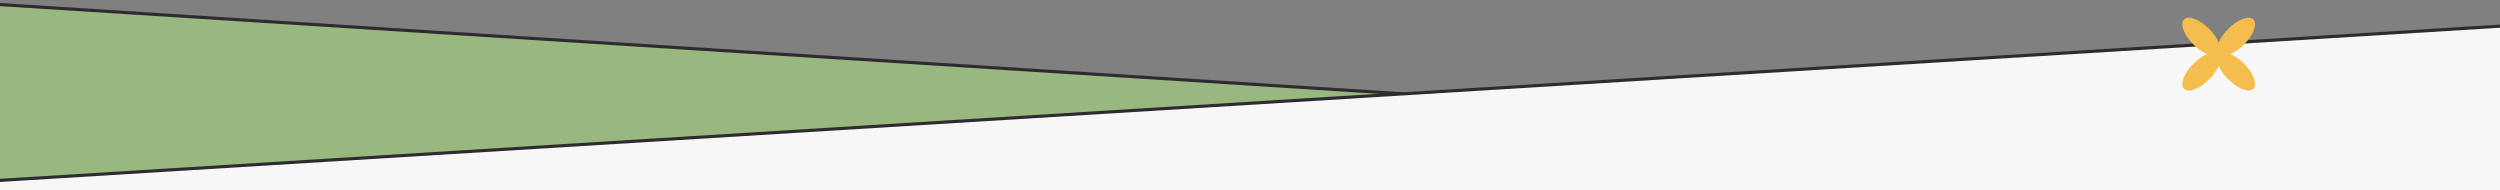 <svg width="1920" height="146" viewBox="0 0 1920 146" fill="none" xmlns="http://www.w3.org/2000/svg">
<rect x="0" y="0" width="1920" height="146" fill="#808080" stroke="none"/>
<g clip-path="url(#clip0_13793_1598)">
<path d="M1939.56 126.917V1017.19H-19.564L-19.564 2.27L1939.56 126.917Z" fill="#98B880" stroke="#2F2A30" stroke-width="2.41"/>
<path d="M-19.564 139.739V1221.4H1939.56V18.89L-19.564 139.739Z" fill="#F7F7F7" stroke="#2F2A30" stroke-width="2.41"/>
<path d="M1723.33 48.835C1730.68 56.188 1733.95 64.85 1730.62 68.181C1727.29 71.513 1718.63 68.243 1711.27 60.889C1707.9 57.519 1705.39 53.876 1703.98 50.595C1702.57 53.876 1700.06 57.519 1696.69 60.889C1689.33 68.243 1680.67 71.513 1677.34 68.181C1674.01 64.856 1677.28 56.194 1684.63 48.835C1688 45.464 1691.65 42.952 1694.93 41.543C1691.65 40.133 1688 37.621 1684.63 34.251C1677.28 26.897 1674.01 18.235 1677.34 14.909C1680.67 11.584 1689.33 14.848 1696.69 22.201C1700.06 25.572 1702.57 29.215 1703.98 32.496C1705.39 29.215 1707.9 25.572 1711.27 22.201C1718.62 14.848 1727.29 11.578 1730.62 14.909C1733.94 18.235 1730.68 26.897 1723.33 34.251C1719.96 37.621 1716.31 40.133 1713.03 41.543C1716.31 42.952 1719.96 45.464 1723.33 48.835Z" fill="#F5BC4E"/>
</g>
<defs>
<clipPath id="clip0_13793_1598">
<rect width="1920" height="145" fill="white" transform="translate(0 0.986)"/>
</clipPath>
</defs>
</svg>
